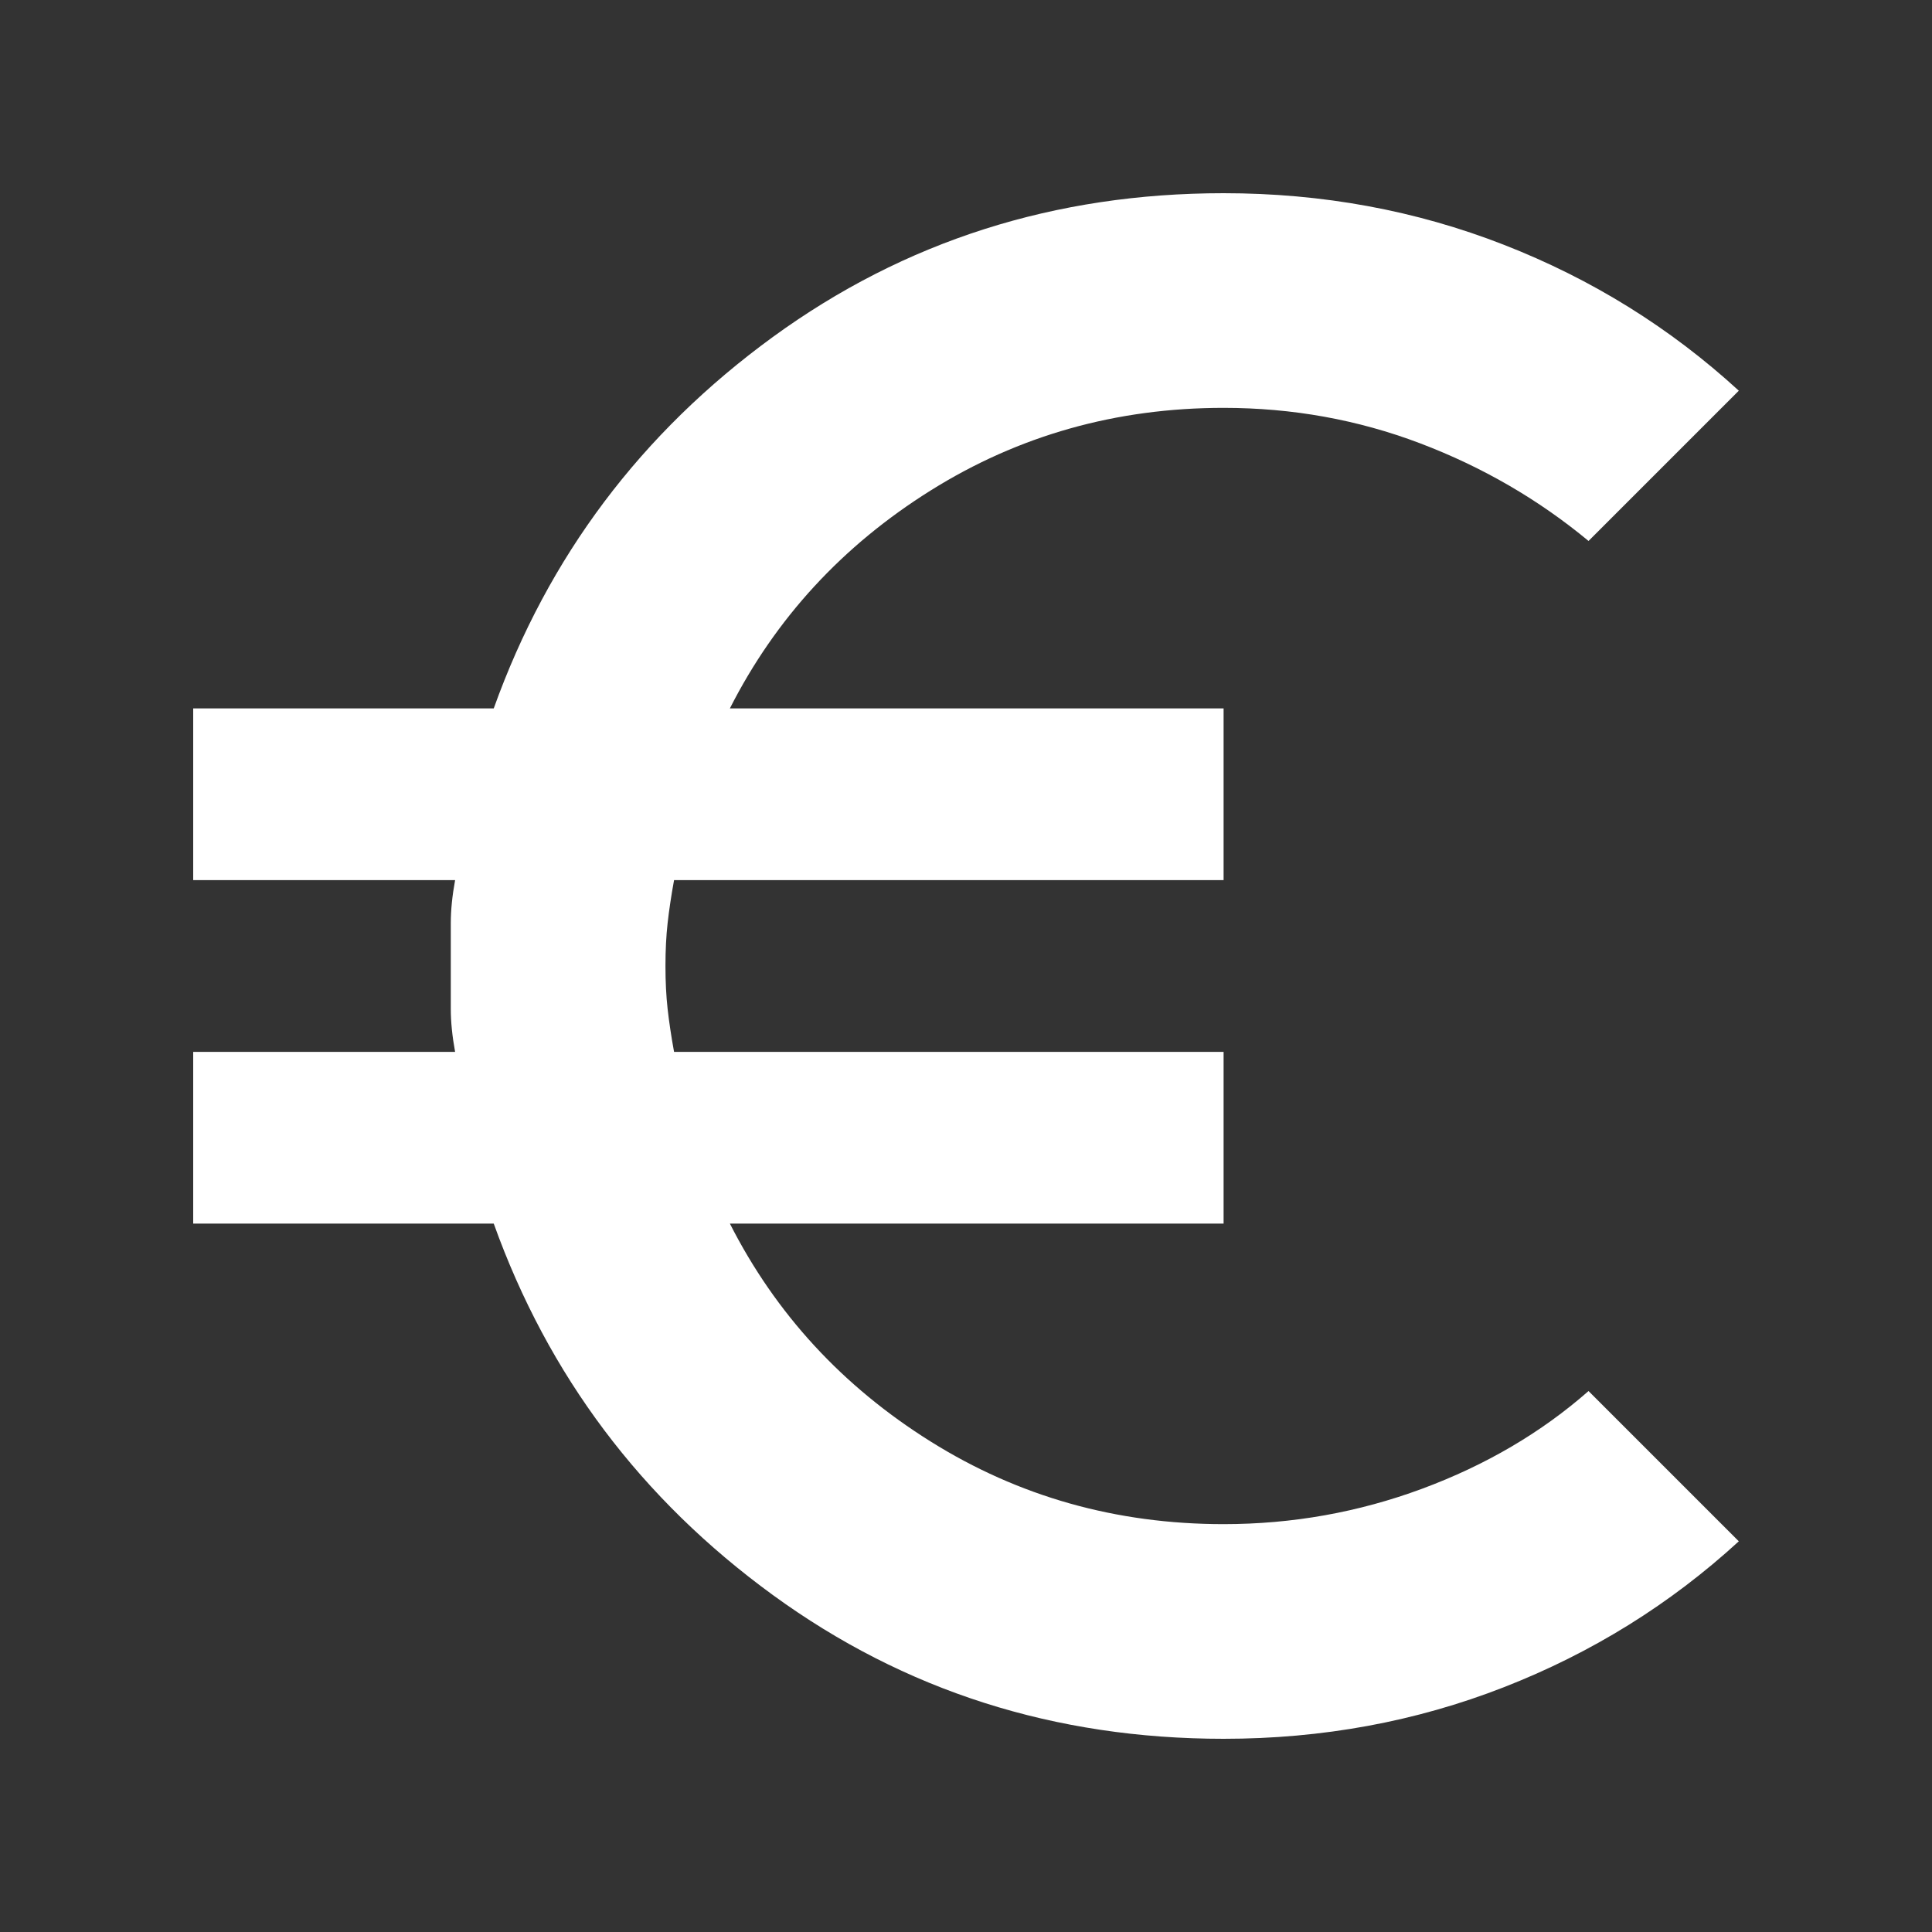 <svg width="100" height="100" viewBox="0 0 100 100" fill="none" xmlns="http://www.w3.org/2000/svg">
<rect x="0" y="0" width="100" height="100" fill="#333333" stroke="none"/>
<path d="M63.333 90C54.593 90 46.815 87.519 40 82.556C33.185 77.593 28.37 71.185 25.556 63.333H10V54.444H23.556C23.407 53.63 23.333 52.889 23.333 52.222V47.778C23.333 47.111 23.407 46.37 23.556 45.556H10V36.667H25.556C28.37 28.815 33.185 22.407 40 17.444C46.815 12.482 54.593 10 63.333 10C68.444 10 73.278 10.889 77.833 12.667C82.389 14.444 86.444 16.963 90 20.222L82.222 28C79.63 25.852 76.722 24.167 73.5 22.944C70.278 21.722 66.889 21.111 63.333 21.111C57.778 21.111 52.722 22.537 48.167 25.389C43.611 28.241 40.148 32 37.778 36.667H63.333V45.556H34.889C34.741 46.37 34.63 47.111 34.556 47.778C34.481 48.444 34.444 49.185 34.444 50C34.444 50.815 34.481 51.556 34.556 52.222C34.63 52.889 34.741 53.63 34.889 54.444H63.333V63.333H37.778C40.148 68 43.611 71.759 48.167 74.611C52.722 77.463 57.778 78.889 63.333 78.889C66.889 78.889 70.315 78.278 73.611 77.056C76.907 75.833 79.778 74.148 82.222 72L90 79.778C86.444 83.037 82.389 85.556 77.833 87.333C73.278 89.111 68.444 90 63.333 90Z" fill="white"/>
</svg>
